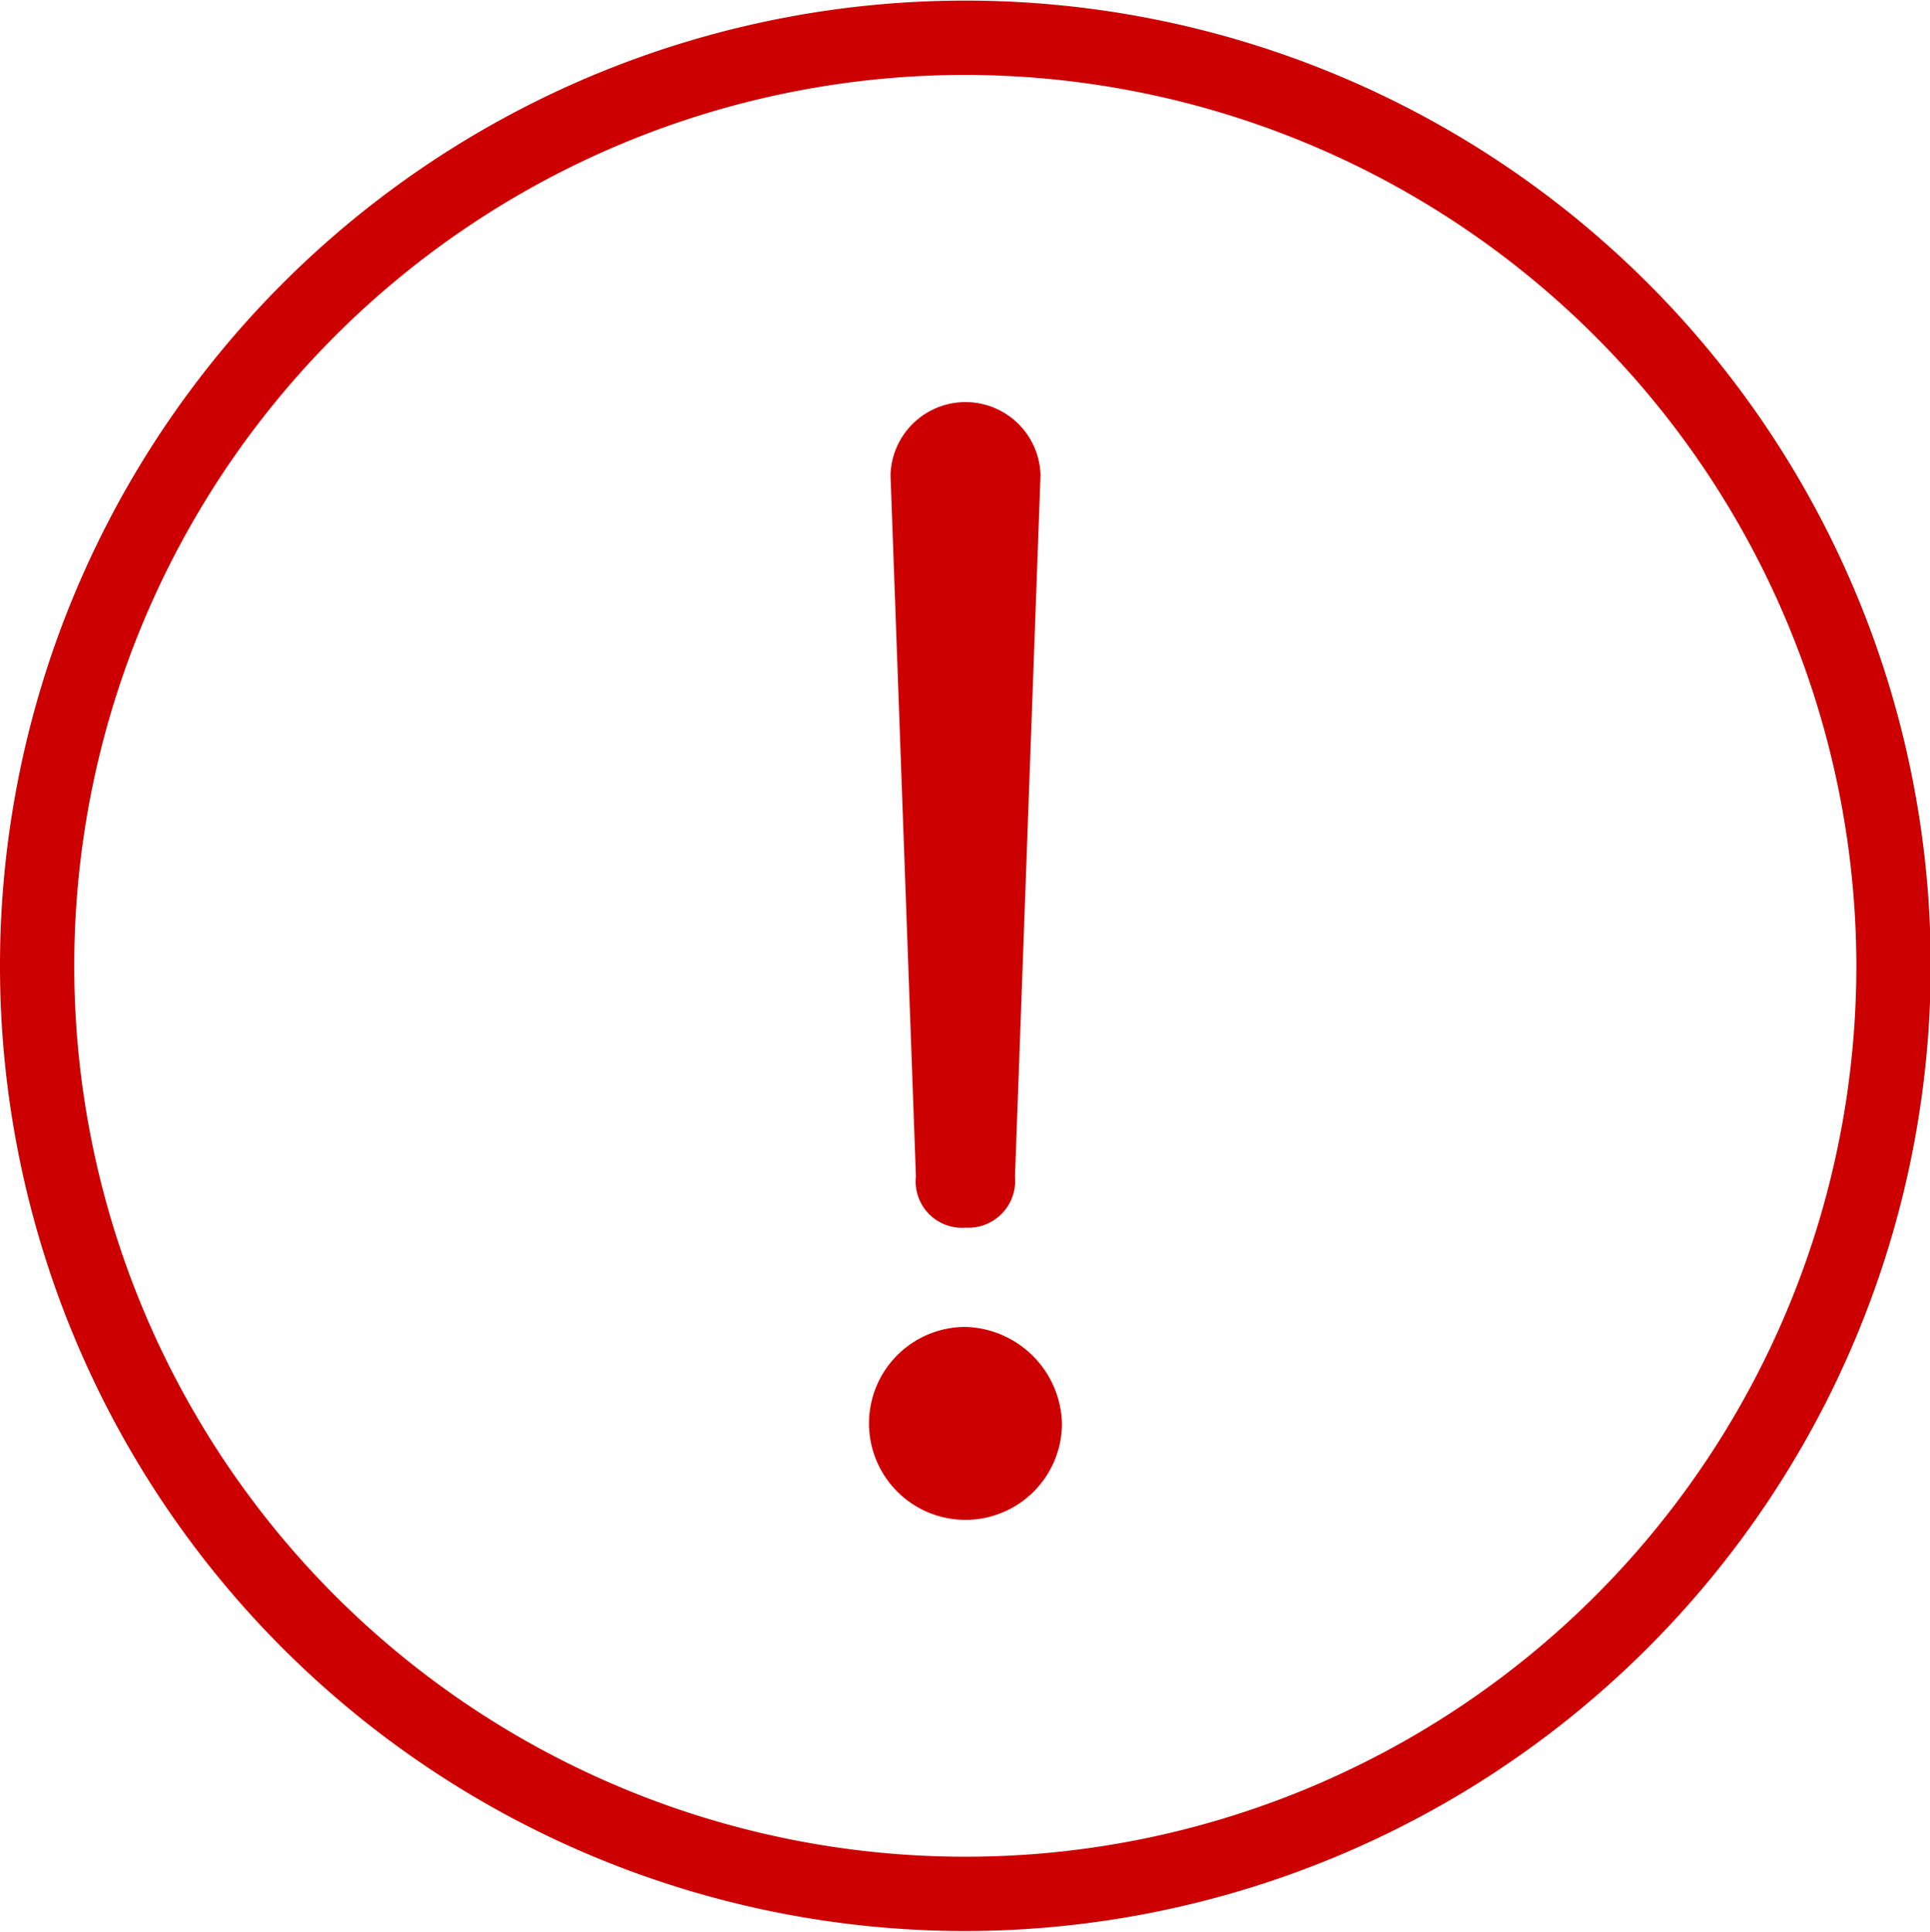 <svg xmlns="http://www.w3.org/2000/svg" width="31.688" height="31.72" viewBox="0 0 31.688 31.72">
  <defs>
    <style>
      .cls-1 {
        fill: #C00;
        fill-rule: evenodd;
      }
    </style>
  </defs>
  <path id="シェイプ_1112" data-name="シェイプ 1112" class="cls-1" d="M205.851,4895.68a15.85,15.85,0,1,1,15.849-15.85A15.868,15.868,0,0,1,205.851,4895.68Zm0-30.48a14.63,14.63,0,1,0,14.628,14.63A14.649,14.649,0,0,0,205.851,4865.2Zm1.585,22.14a1.584,1.584,0,1,1-1.584-1.58A1.63,1.63,0,0,1,207.436,4887.34Zm-0.771-4.05a0.77,0.77,0,0,1-.813.84,0.761,0.761,0,0,1-.814-0.84l-0.417-11.52a1.232,1.232,0,0,1,2.463,0Z" transform="translate(-190 -4863.97)"/>
</svg>
